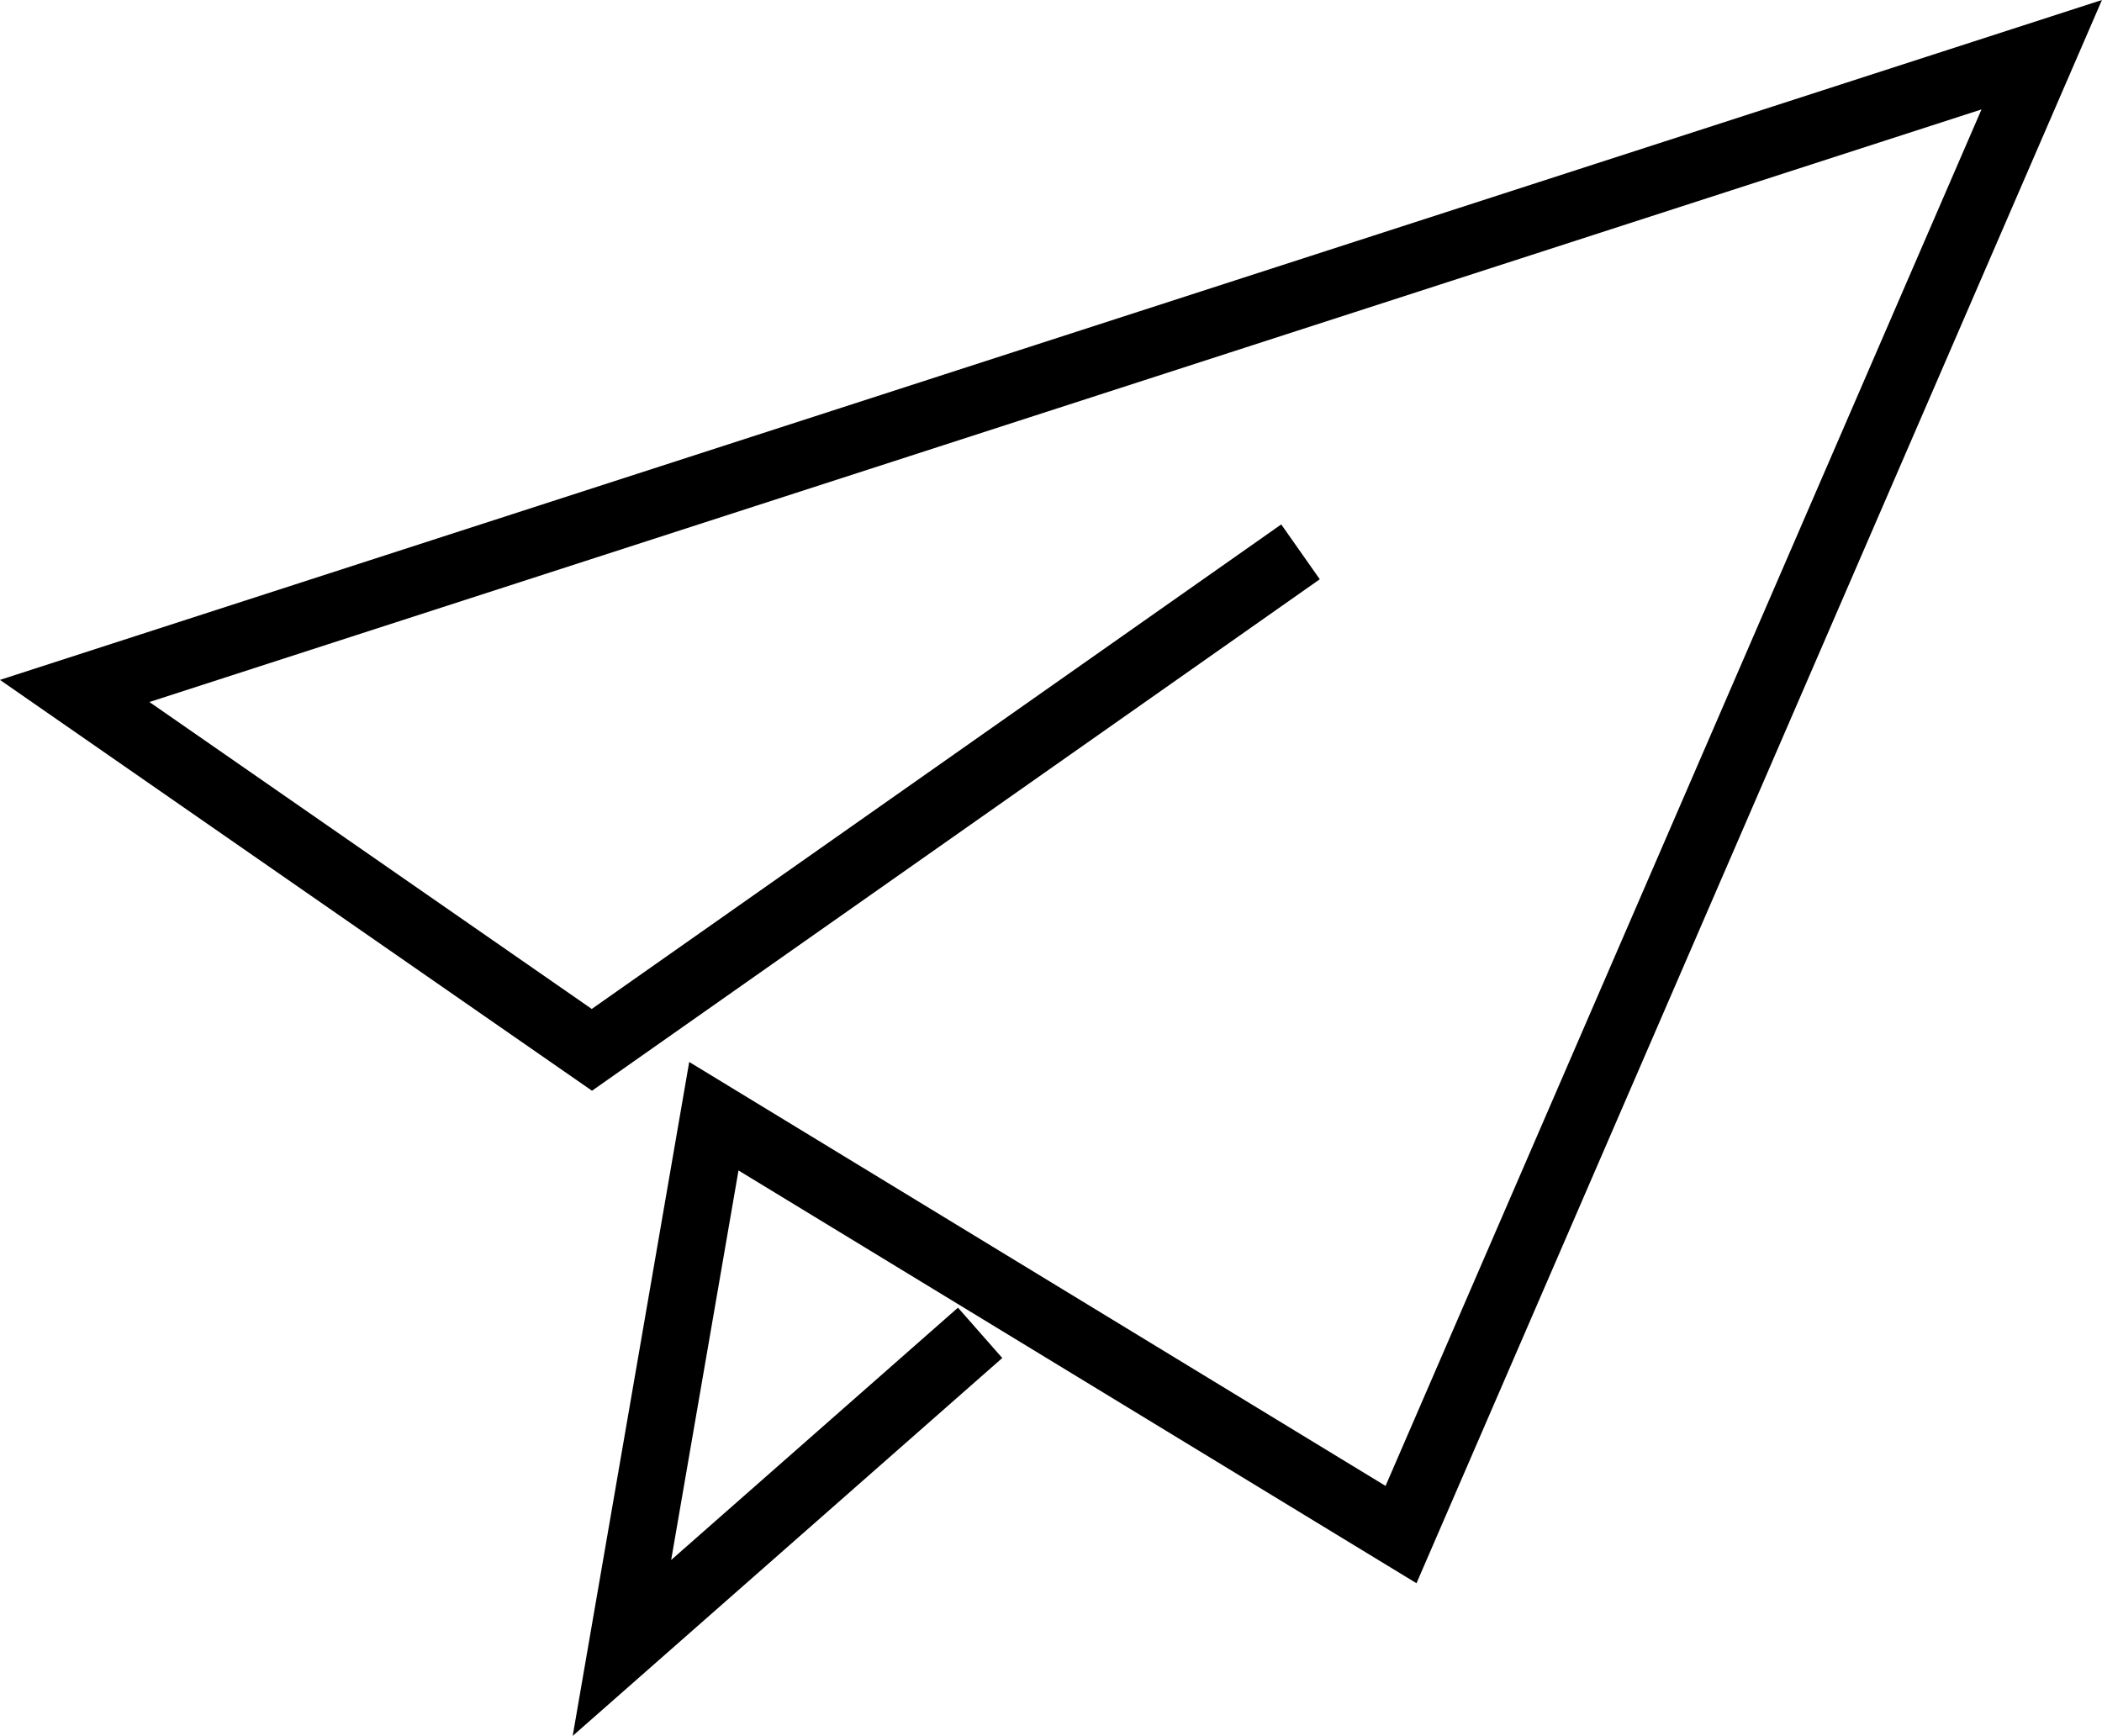 <svg xmlns="http://www.w3.org/2000/svg" width="31.348" height="25.892" viewBox="0 0 31.348 25.892">
  <path id="icon-contact" d="M-13431.85,1651.972l-10.568,7.428-7.713-5.353,29.335-9.49-9.555,22.073-10.248-6.24-1.371,7.931,5.342-4.7" transform="translate(13451.245 -1643.741)" fill="none" stroke="#000" stroke-width="1"/>
</svg>
